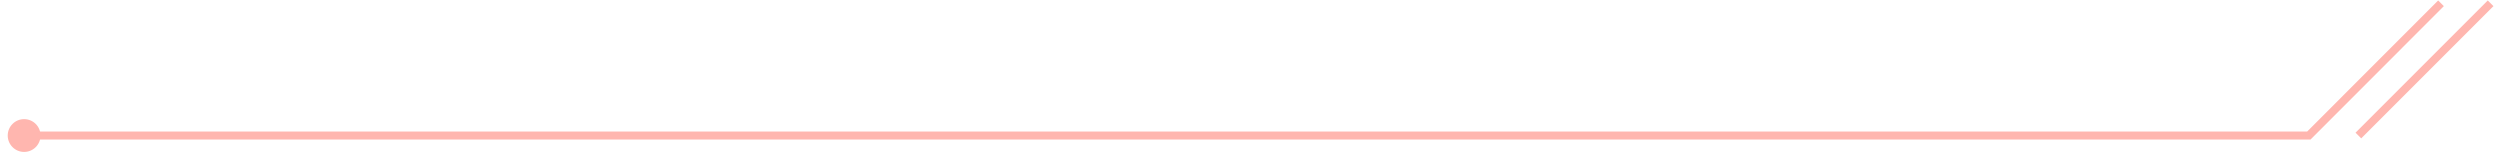 <svg width="311" height="19" viewBox="0 0 311 19" fill="none" xmlns="http://www.w3.org/2000/svg">
<path d="M3 16.86H287.22L303.66 0.41" stroke="#FFB6AF" stroke-miterlimit="10"/>
<path d="M3.001 18.9C4.128 18.9 5.041 17.987 5.041 16.86C5.041 15.733 4.128 14.82 3.001 14.82C1.874 14.82 0.961 15.733 0.961 16.86C0.961 17.987 1.874 18.9 3.001 18.9Z" fill="#FFB6AF"/>
<path d="M293.383 16.86L309.833 0.41" stroke="#FFB6AF" stroke-miterlimit="10"/>
</svg>

